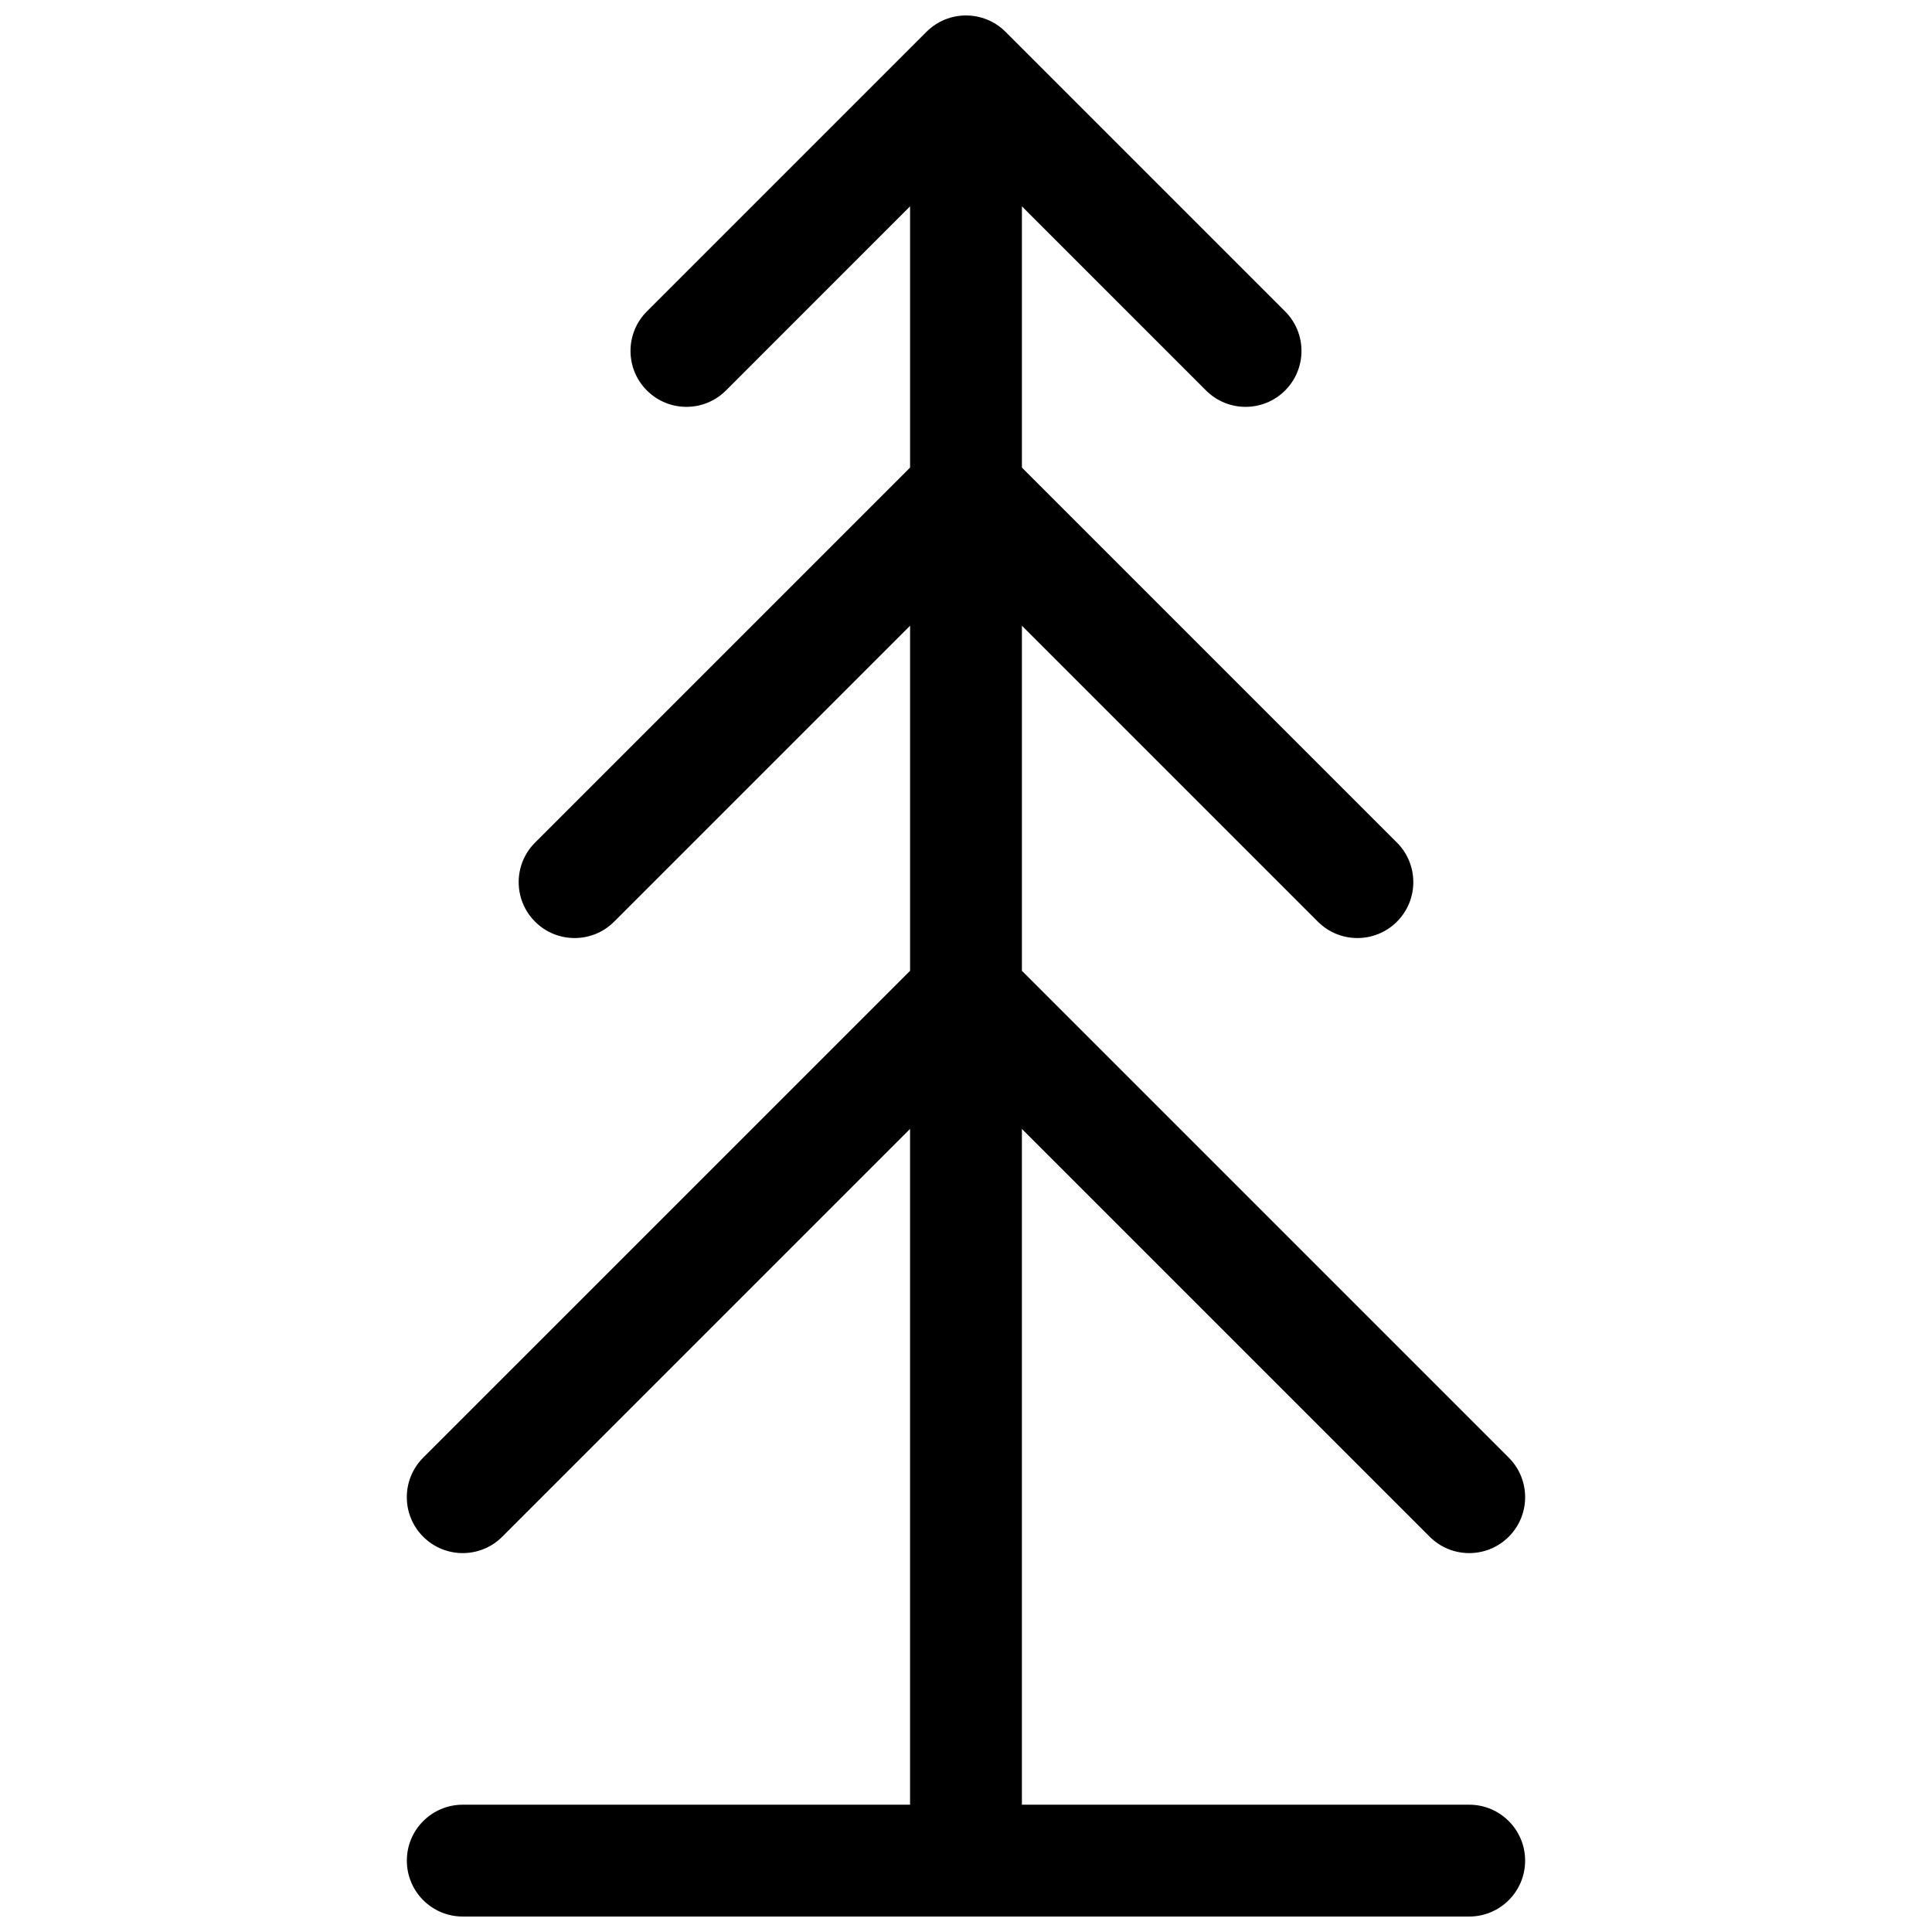 <?xml version="1.0" encoding="UTF-8"?>
<!-- Uploaded to: SVG Repo, www.svgrepo.com, Generator: SVG Repo Mixer Tools -->
<svg width="800px" height="800px" version="1.1" viewBox="144 144 512 512" xmlns="http://www.w3.org/2000/svg">
 <defs>
  <clipPath id="a">
   <path d="m251 148.09h298v503.81h-298z"/>
  </clipPath>
 </defs>
 <g clip-path="url(#a)">
  <path d="m385.18 401.27v-91.449l-78.43 78.43c-5.785 5.785-15.168 5.785-20.953 0-5.789-5.789-5.789-15.168 0-20.957l99.383-99.383v-69.227l-48.793 48.797c-5.785 5.785-15.168 5.785-20.957 0-5.785-5.789-5.785-15.172 0-20.957l74.09-74.09c5.789-5.785 15.172-5.785 20.957 0l74.09 74.09c5.785 5.785 5.785 15.168 0 20.957-5.789 5.785-15.168 5.785-20.957 0l-48.793-48.797v69.227l99.387 99.383c5.785 5.789 5.785 15.168 0 20.957-5.789 5.785-15.172 5.785-20.957 0l-78.43-78.43v91.449l129.02 129.02c5.789 5.789 5.789 15.172 0 20.957-5.785 5.789-15.168 5.789-20.953 0l-108.07-108.07v179.09h118.54c8.184 0 14.82 6.637 14.82 14.82 0 8.184-6.637 14.816-14.82 14.816h-266.72c-8.184 0-14.816-6.633-14.816-14.816 0-8.184 6.633-14.82 14.816-14.82h118.54v-179.09l-108.07 108.07c-5.785 5.789-15.168 5.789-20.953 0-5.789-5.785-5.789-15.168 0-20.957z"/>
 </g>
</svg>